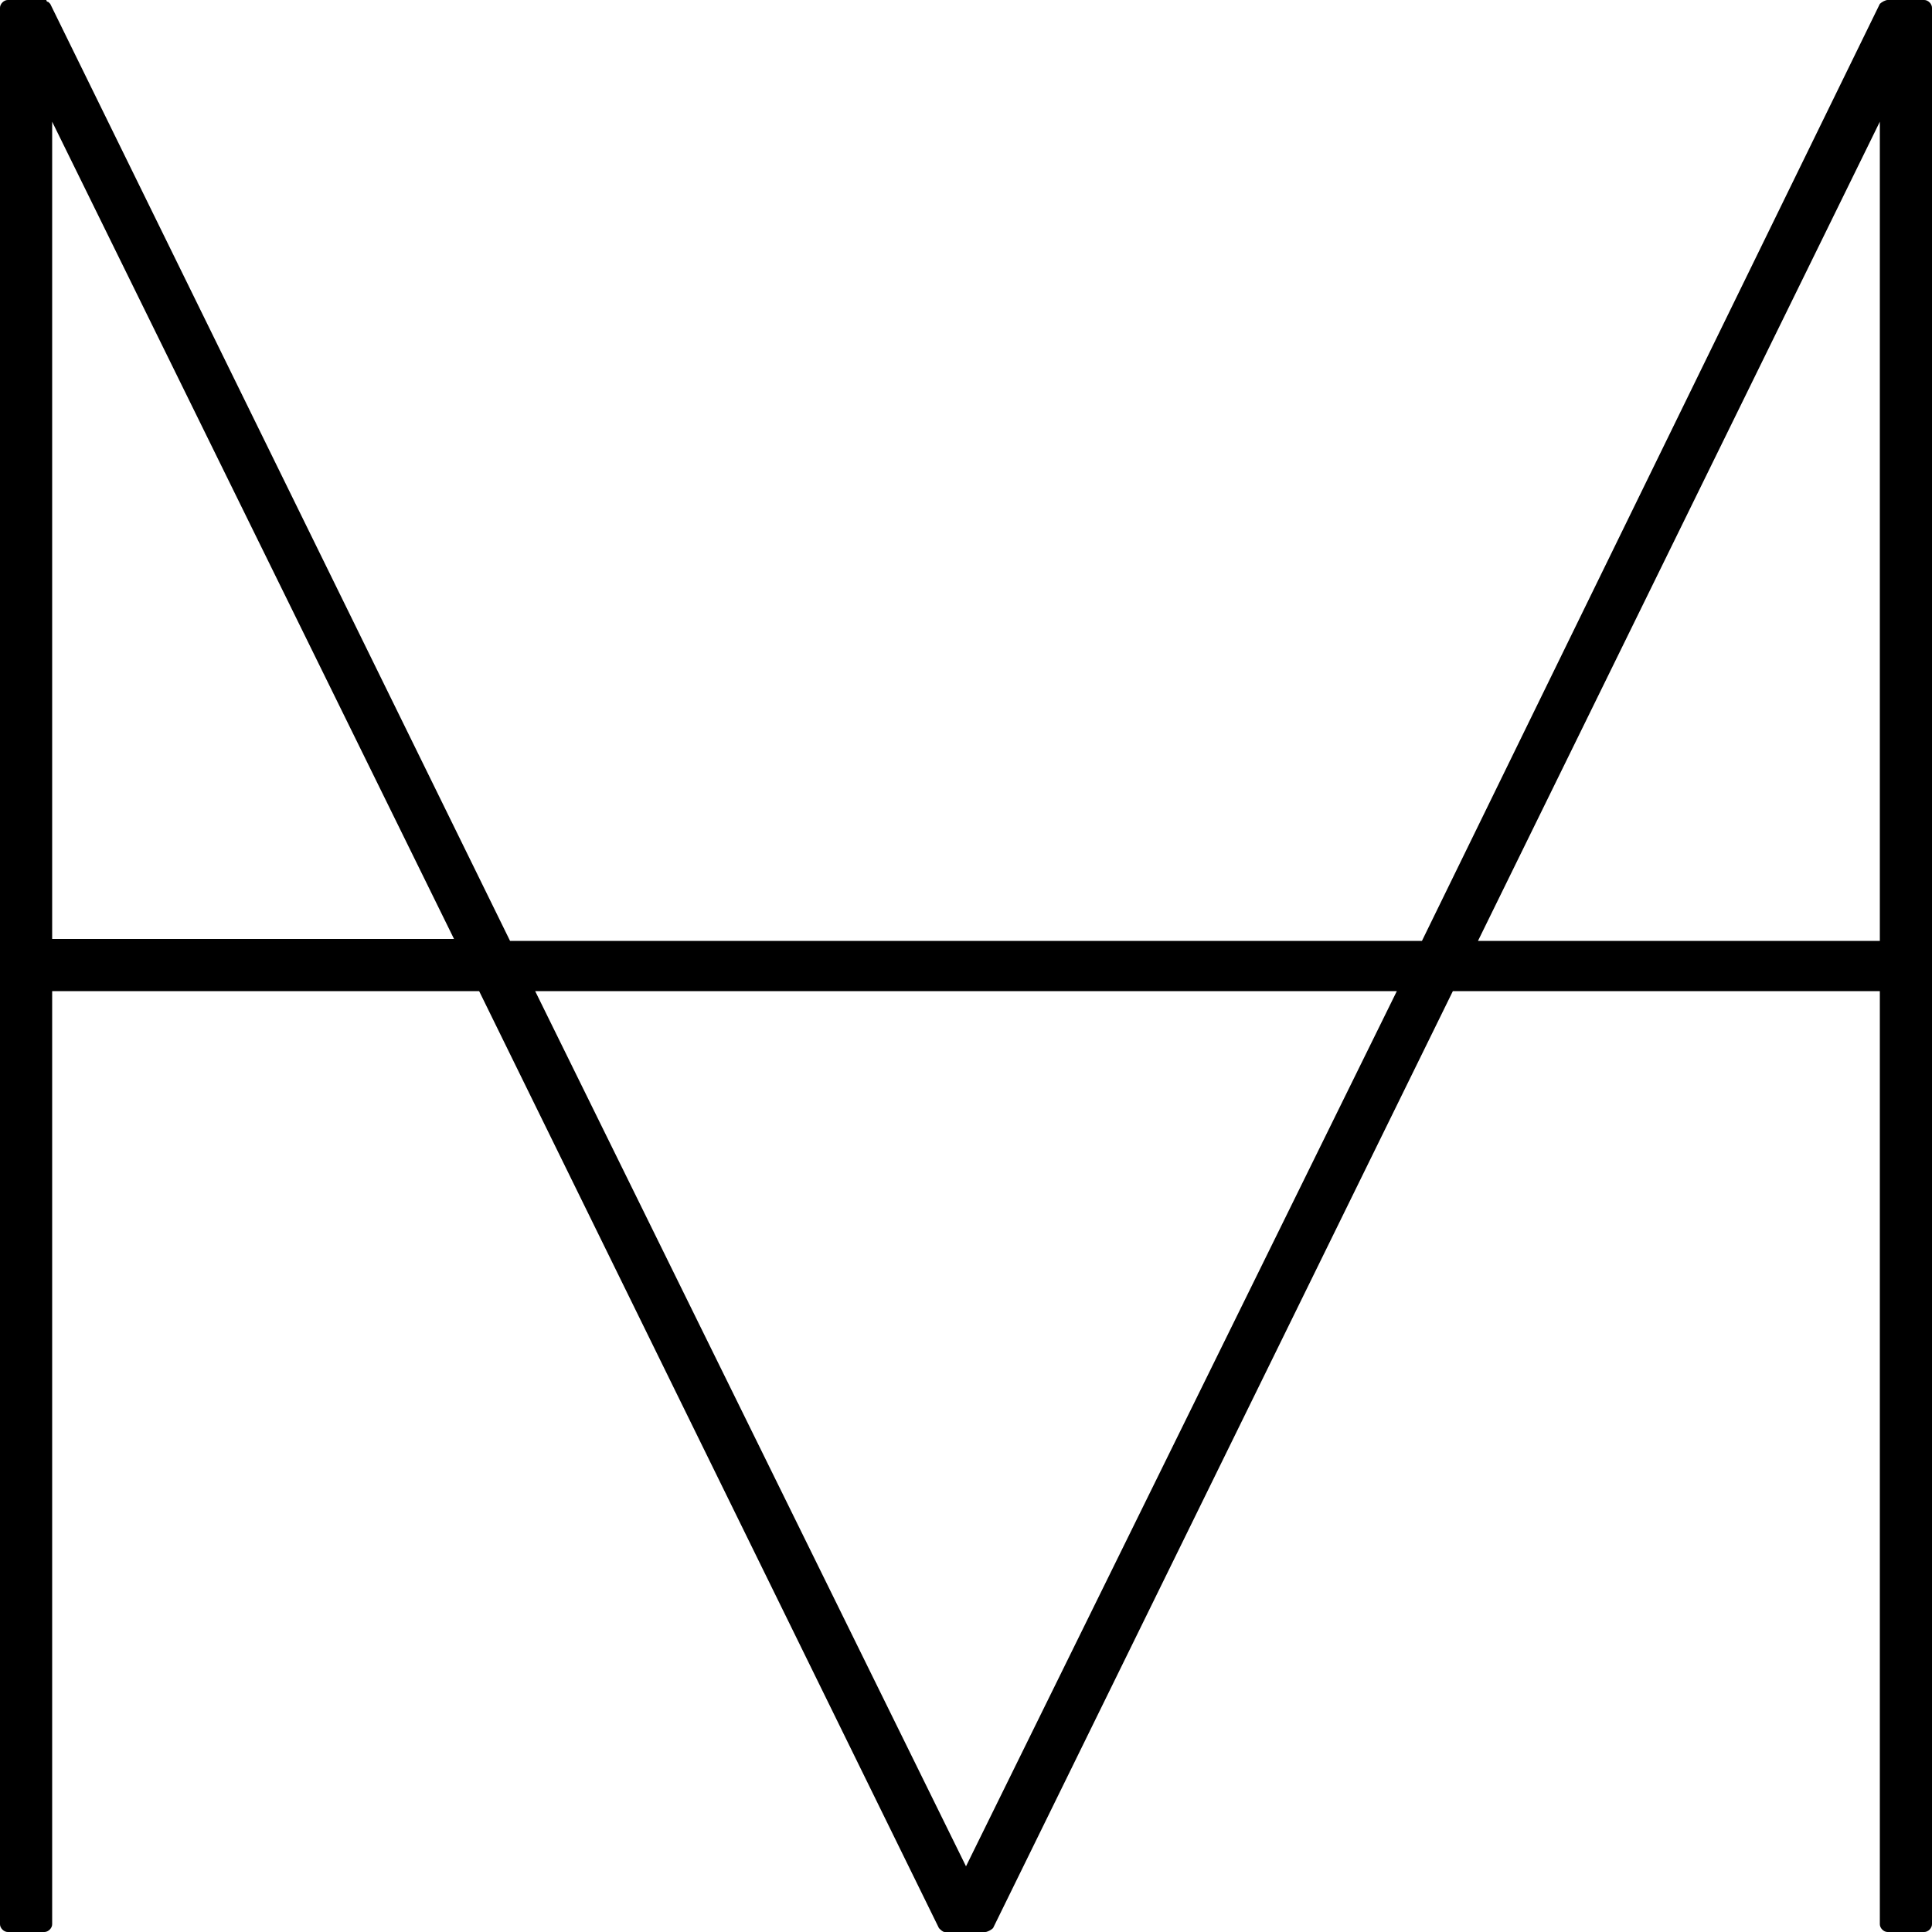 <?xml version="1.0" encoding="utf-8"?>
<!-- Generator: Adobe Illustrator 21.1.0, SVG Export Plug-In . SVG Version: 6.00 Build 0)  -->
<svg version="1.1" id="Layer_1" xmlns="http://www.w3.org/2000/svg" xmlns:xlink="http://www.w3.org/1999/xlink" x="0px" y="0px"
	 viewBox="0 0 100 100" style="enable-background:new 0 0 100 100;" xml:space="preserve">
<path d="M99.6,0h-1.9c-0.1,0-0.3,0.1-0.4,0.2L73.6,48.7H26.4L2.6,0.2c0,0,0,0,0,0c0,0-0.1-0.1-0.1-0.1c0,0-0.1,0-0.1-0.1
	c0,0,0,0-0.1,0H0.4C0.2,0,0,0.2,0,0.4v99.2c0,0.2,0.2,0.4,0.4,0.4h1.9c0.2,0,0.4-0.2,0.4-0.4V51.3h22.1l23.8,48.5c0,0,0,0,0,0
	c0.1,0.1,0.2,0.2,0.3,0.2H51c0.1,0,0.3-0.1,0.4-0.2l23.8-48.5h22.1v48.3c0,0.2,0.2,0.4,0.4,0.4h1.9c0.2,0,0.4-0.2,0.4-0.4V0.4
	C100,0.2,99.8,0,99.6,0z M2.7,48.7V6.3l20.8,42.3H2.7z M72.3,51.3L50,96.6L27.7,51.3H72.3z M97.3,48.7H76.5L97.3,6.3V48.7z"/>
</svg>
